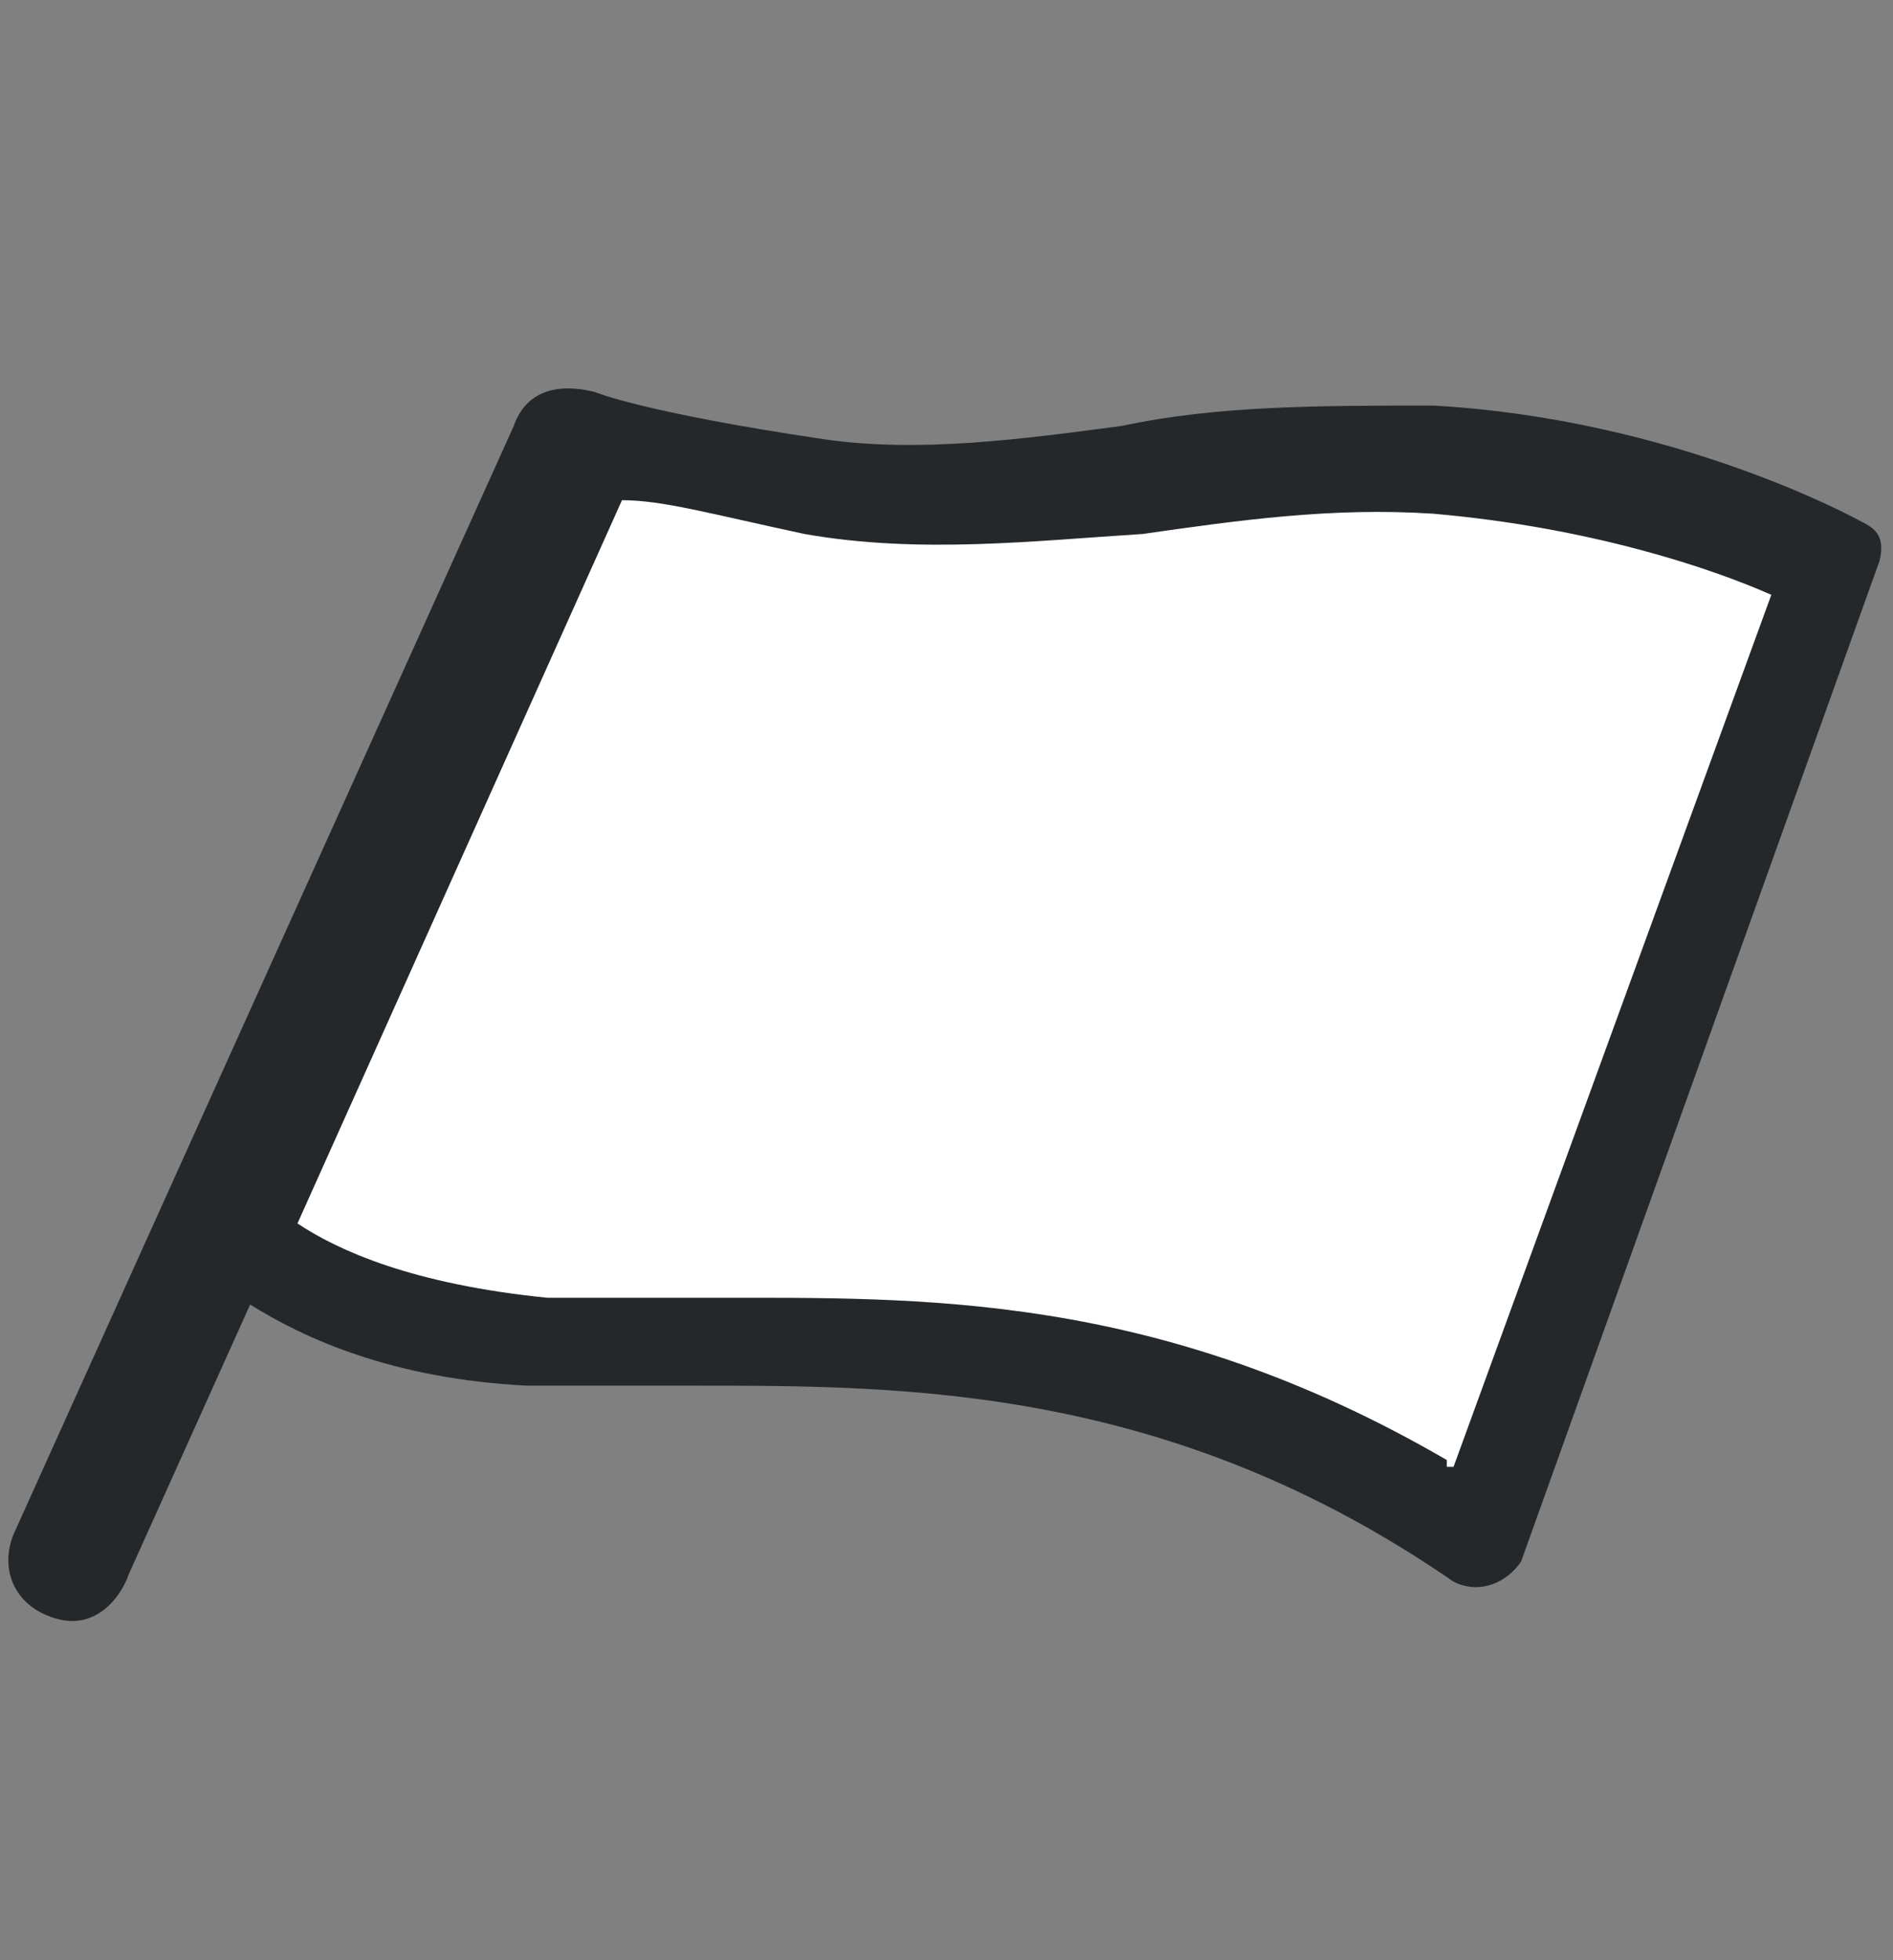 <?xml version="1.0" encoding="UTF-8"?>
<svg xmlns="http://www.w3.org/2000/svg" viewBox="0 0 28 29">
  <rect x="0" y="0" width="28" height="29" fill="#808080" stroke="none"/>
  <g>
    <path fill="#fff" d="M3.2,18.2s1.1,1.5,4.6,1.8,8.4-.6,14.1,3.1l5.3-14.8s-2.6-1.4-6-1.6c-3.4-.3-6.1.9-9.1.5-2.9-.5-3.6-.8-3.6-.8,0,0-5.3,11.8-5.3,11.8Z"/>
    <path fill="#25282b" d="M27.5,7.7s-2.7-1.5-6.3-1.7c-1.7,0-3.2,0-4.6.3-1.5.2-3,.4-4.4.2-2.7-.4-3.4-.7-3.4-.7-.8-.2-1.1.2-1.2.5L.2,22.7c-.2.5,0,1,.5,1.2.7.3,1.1-.3,1.2-.6l1.8-4c.8.5,2.1,1.1,4.1,1.2h2.5c3.1,0,7,0,11.2,2.9.4.2.8,0,1-.3l5.3-14.8c.1-.4-.1-.5-.3-.6ZM21.4,21.6c-4.3-2.5-7.8-2.4-10.9-2.4h-2.4c-2-.2-3.1-.7-3.7-1.1l4.8-10.7c.6,0,1.3.2,2.7.5,1.7.3,3.4.1,5,0,1.4-.2,2.8-.4,4.3-.3,2.3.2,4.1.8,5,1.2l-4.7,12.9h-.1Z"/>
  </g>
</svg>